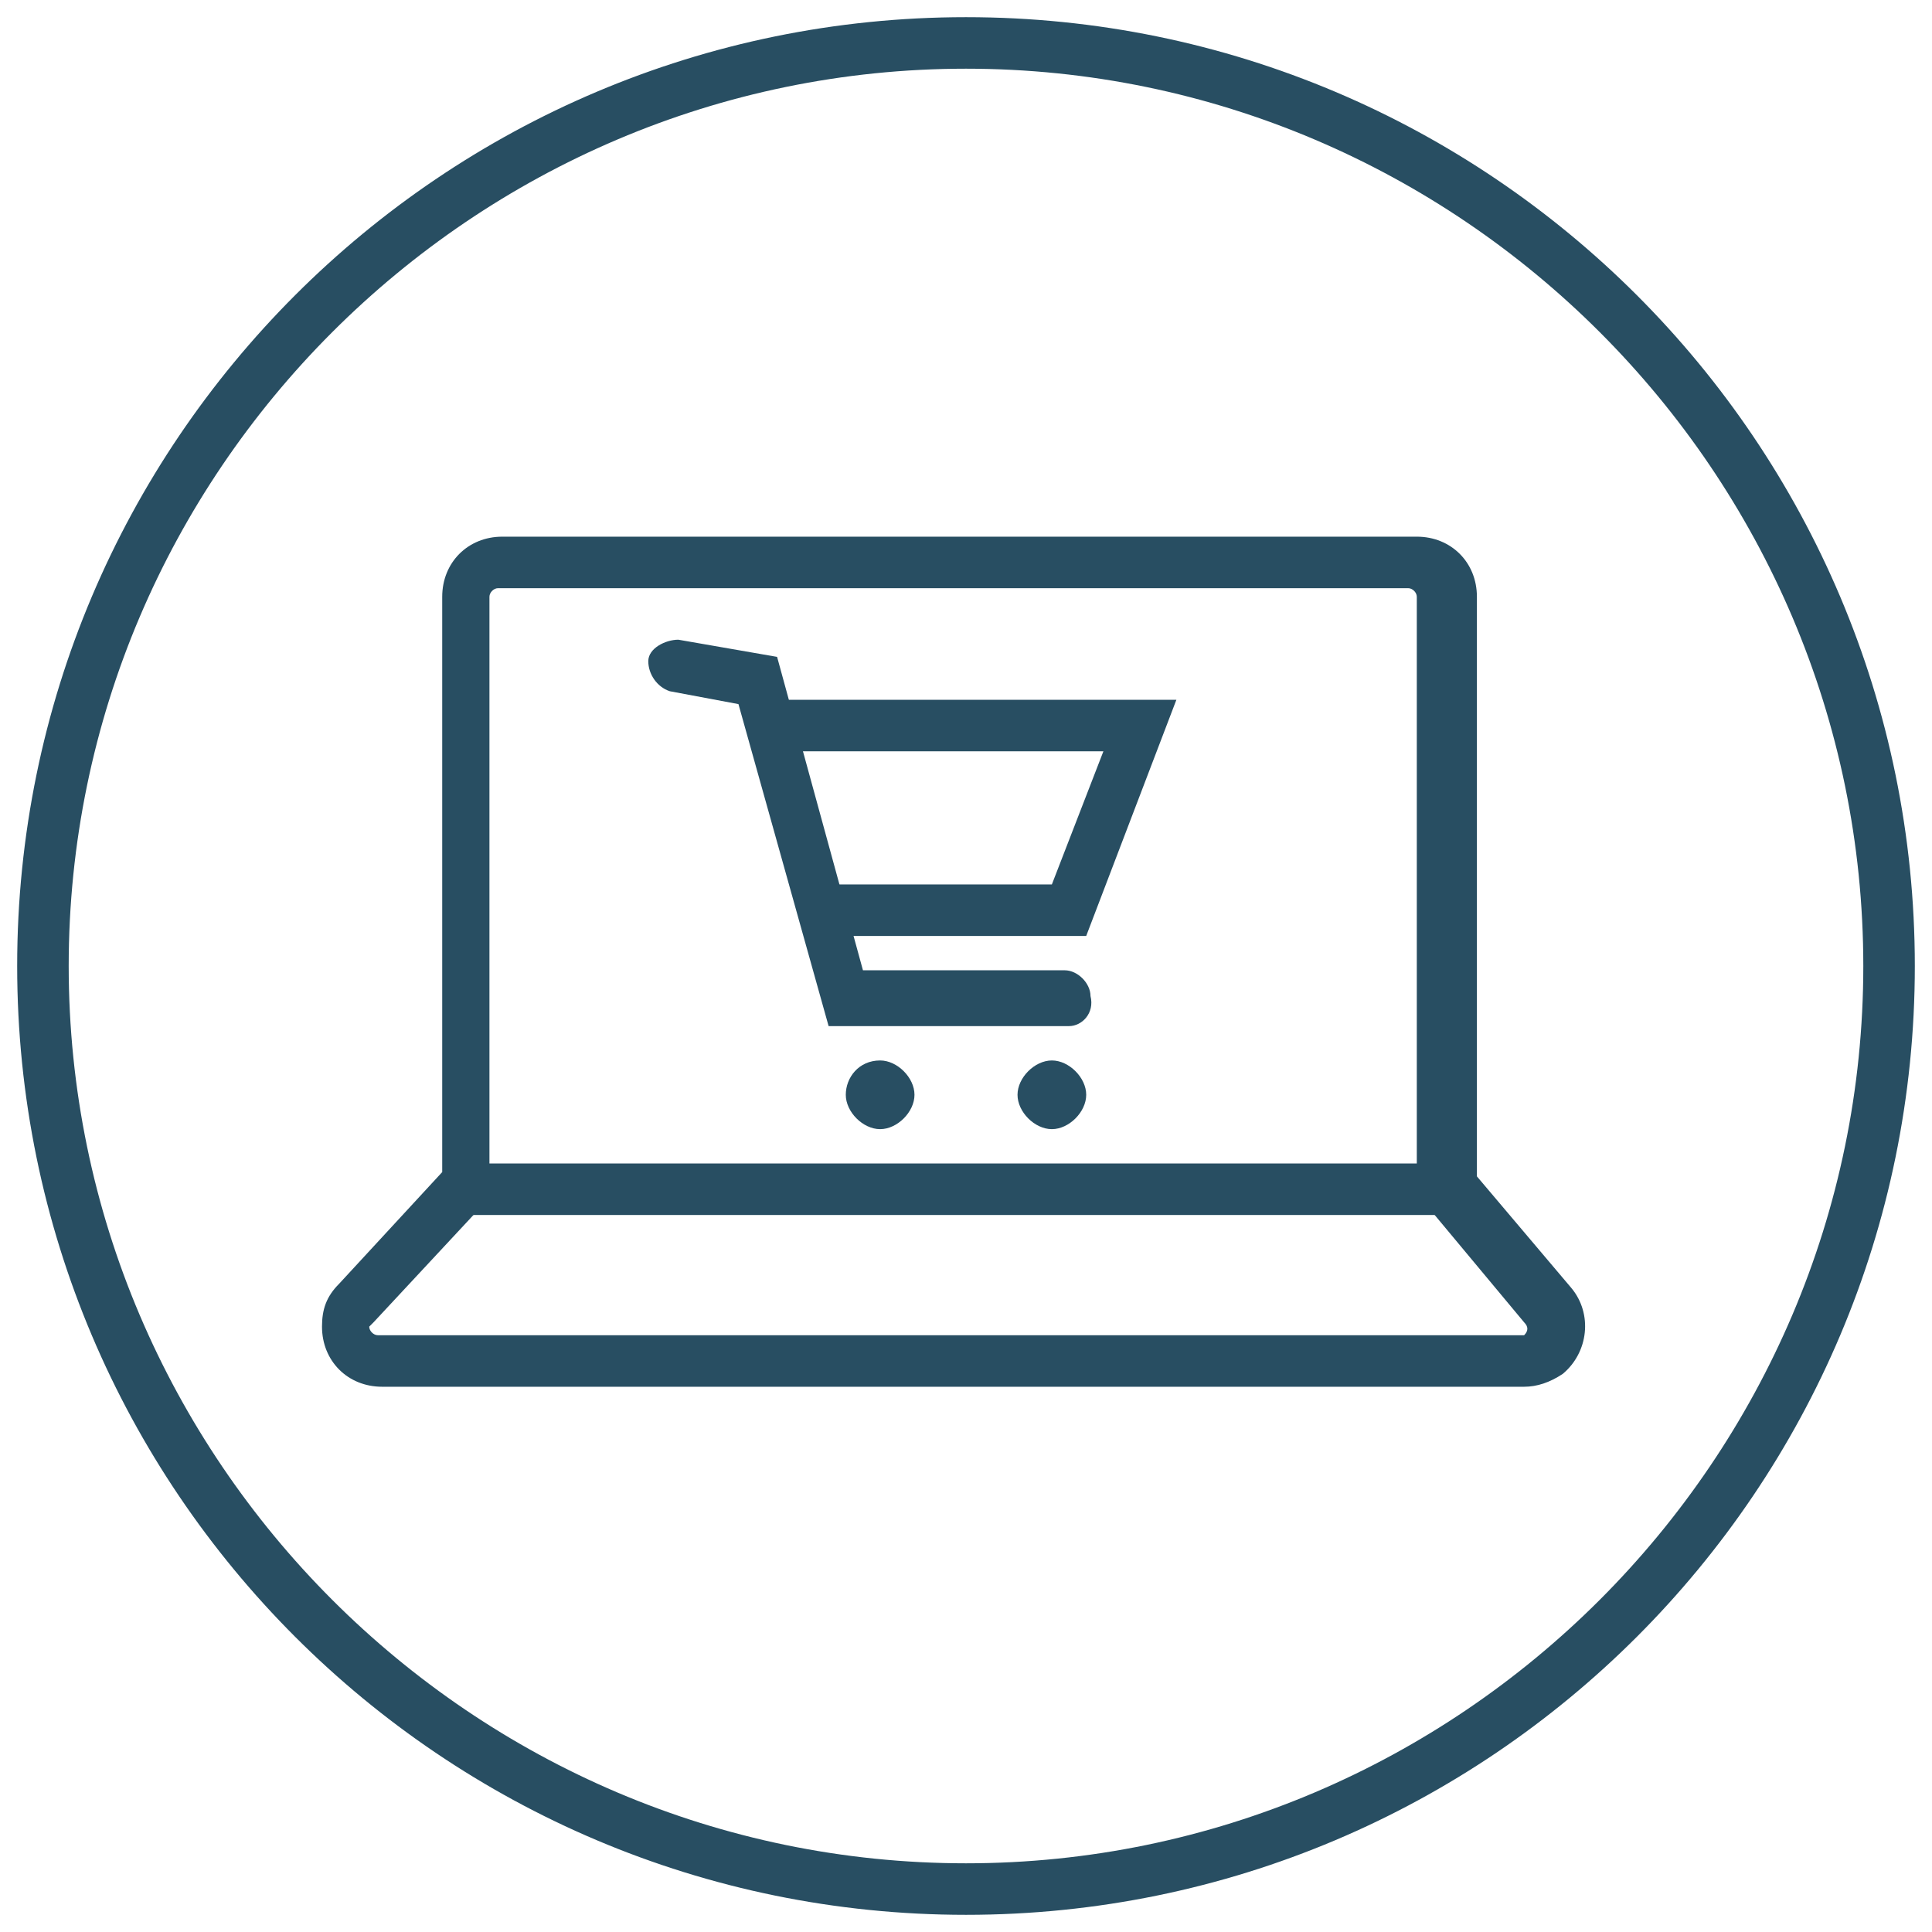 <?xml version="1.0" encoding="utf-8"?>
<!-- Generator: Adobe Illustrator 24.0.1, SVG Export Plug-In . SVG Version: 6.00 Build 0)  -->
<svg version="1.1" id="图层_1" xmlns="http://www.w3.org/2000/svg" xmlns:xlink="http://www.w3.org/1999/xlink" x="0px" y="0px"
	 viewBox="0 0 45 45" style="enable-background:new 0 0 45 45;" xml:space="preserve">
<style type="text/css">
	.st0{fill:#284E62;}
	.st1{fill-rule:evenodd;clip-rule:evenodd;fill:#284E62;}
</style>
<title>Group 13</title>
<g id="Landing">
	<g id="Desktop-HD" transform="translate(-1005, -1807)">
		<g id="Group-13" transform="translate(1006, 1808)">
			<path class="st0" d="M21.5,43.6c-12.2,0-22.1-9.9-22.1-22.1c0-12.2,9.9-22.1,22.1-22.1c12.2,0,22.1,9.9,22.1,22.1
				C43.6,33.7,33.7,43.6,21.5,43.6z M21.5,0.6C10,0.6,0.6,10,0.6,21.5S10,42.4,21.5,42.4S42.4,33,42.4,21.5S33,0.6,21.5,0.6z"/>
			<path class="st0" d="M23.9,22.9h-5.6l-2.1-7.5l-1.6-0.3c-0.3-0.1-0.5-0.4-0.5-0.7s0.4-0.5,0.7-0.5l2.3,0.4l2,7.3h4.7
				c0.3,0,0.6,0.3,0.6,0.6C24.5,22.6,24.2,22.9,23.9,22.9z"/>
			<polygon class="st0" points="24.3,20.8 18.2,20.8 18.2,19.6 23.5,19.6 24.7,16.5 17.1,16.5 17.1,15.3 26.4,15.3 			"/>
			<path id="Combined-Shape" class="st1" d="M19.5,23.7c0.4,0,0.8,0.4,0.8,0.8c0,0.4-0.4,0.8-0.8,0.8c-0.4,0-0.8-0.4-0.8-0.8
				C18.7,24.1,19,23.7,19.5,23.7z M23.5,23.7c0.4,0,0.8,0.4,0.8,0.8c0,0.4-0.4,0.8-0.8,0.8c-0.4,0-0.8-0.4-0.8-0.8
				C22.7,24.1,23.1,23.7,23.5,23.7z"/>
			<path class="st0" d="M34.5,31.3H7.9c-0.8,0-1.4-0.6-1.4-1.4c0-0.4,0.1-0.7,0.4-1l2.4-2.6V12.9c0-0.8,0.6-1.4,1.4-1.4h21.3
				c0.8,0,1.4,0.6,1.4,1.4v13.5l2.2,2.6c0.5,0.6,0.4,1.5-0.2,2C35.1,31.2,34.8,31.3,34.5,31.3z M10.6,12.7c-0.1,0-0.2,0.1-0.2,0.2
				v14l-2.7,2.9c0,0-0.1,0.1-0.1,0.1c0,0.1,0.1,0.2,0.2,0.2h26.6c0,0,0.1,0,0.1,0c0.1-0.1,0.1-0.2,0-0.3l-2.5-3V12.9
				c0-0.1-0.1-0.2-0.2-0.2H10.6z"/>
			<path class="st0" d="M32.5,27.3H10c-0.3,0-0.6-0.3-0.6-0.6s0.3-0.6,0.6-0.6h22.5c0.3,0,0.6,0.3,0.6,0.6S32.9,27.3,32.5,27.3z"/>
		</g>
	</g>
</g>
</svg>
